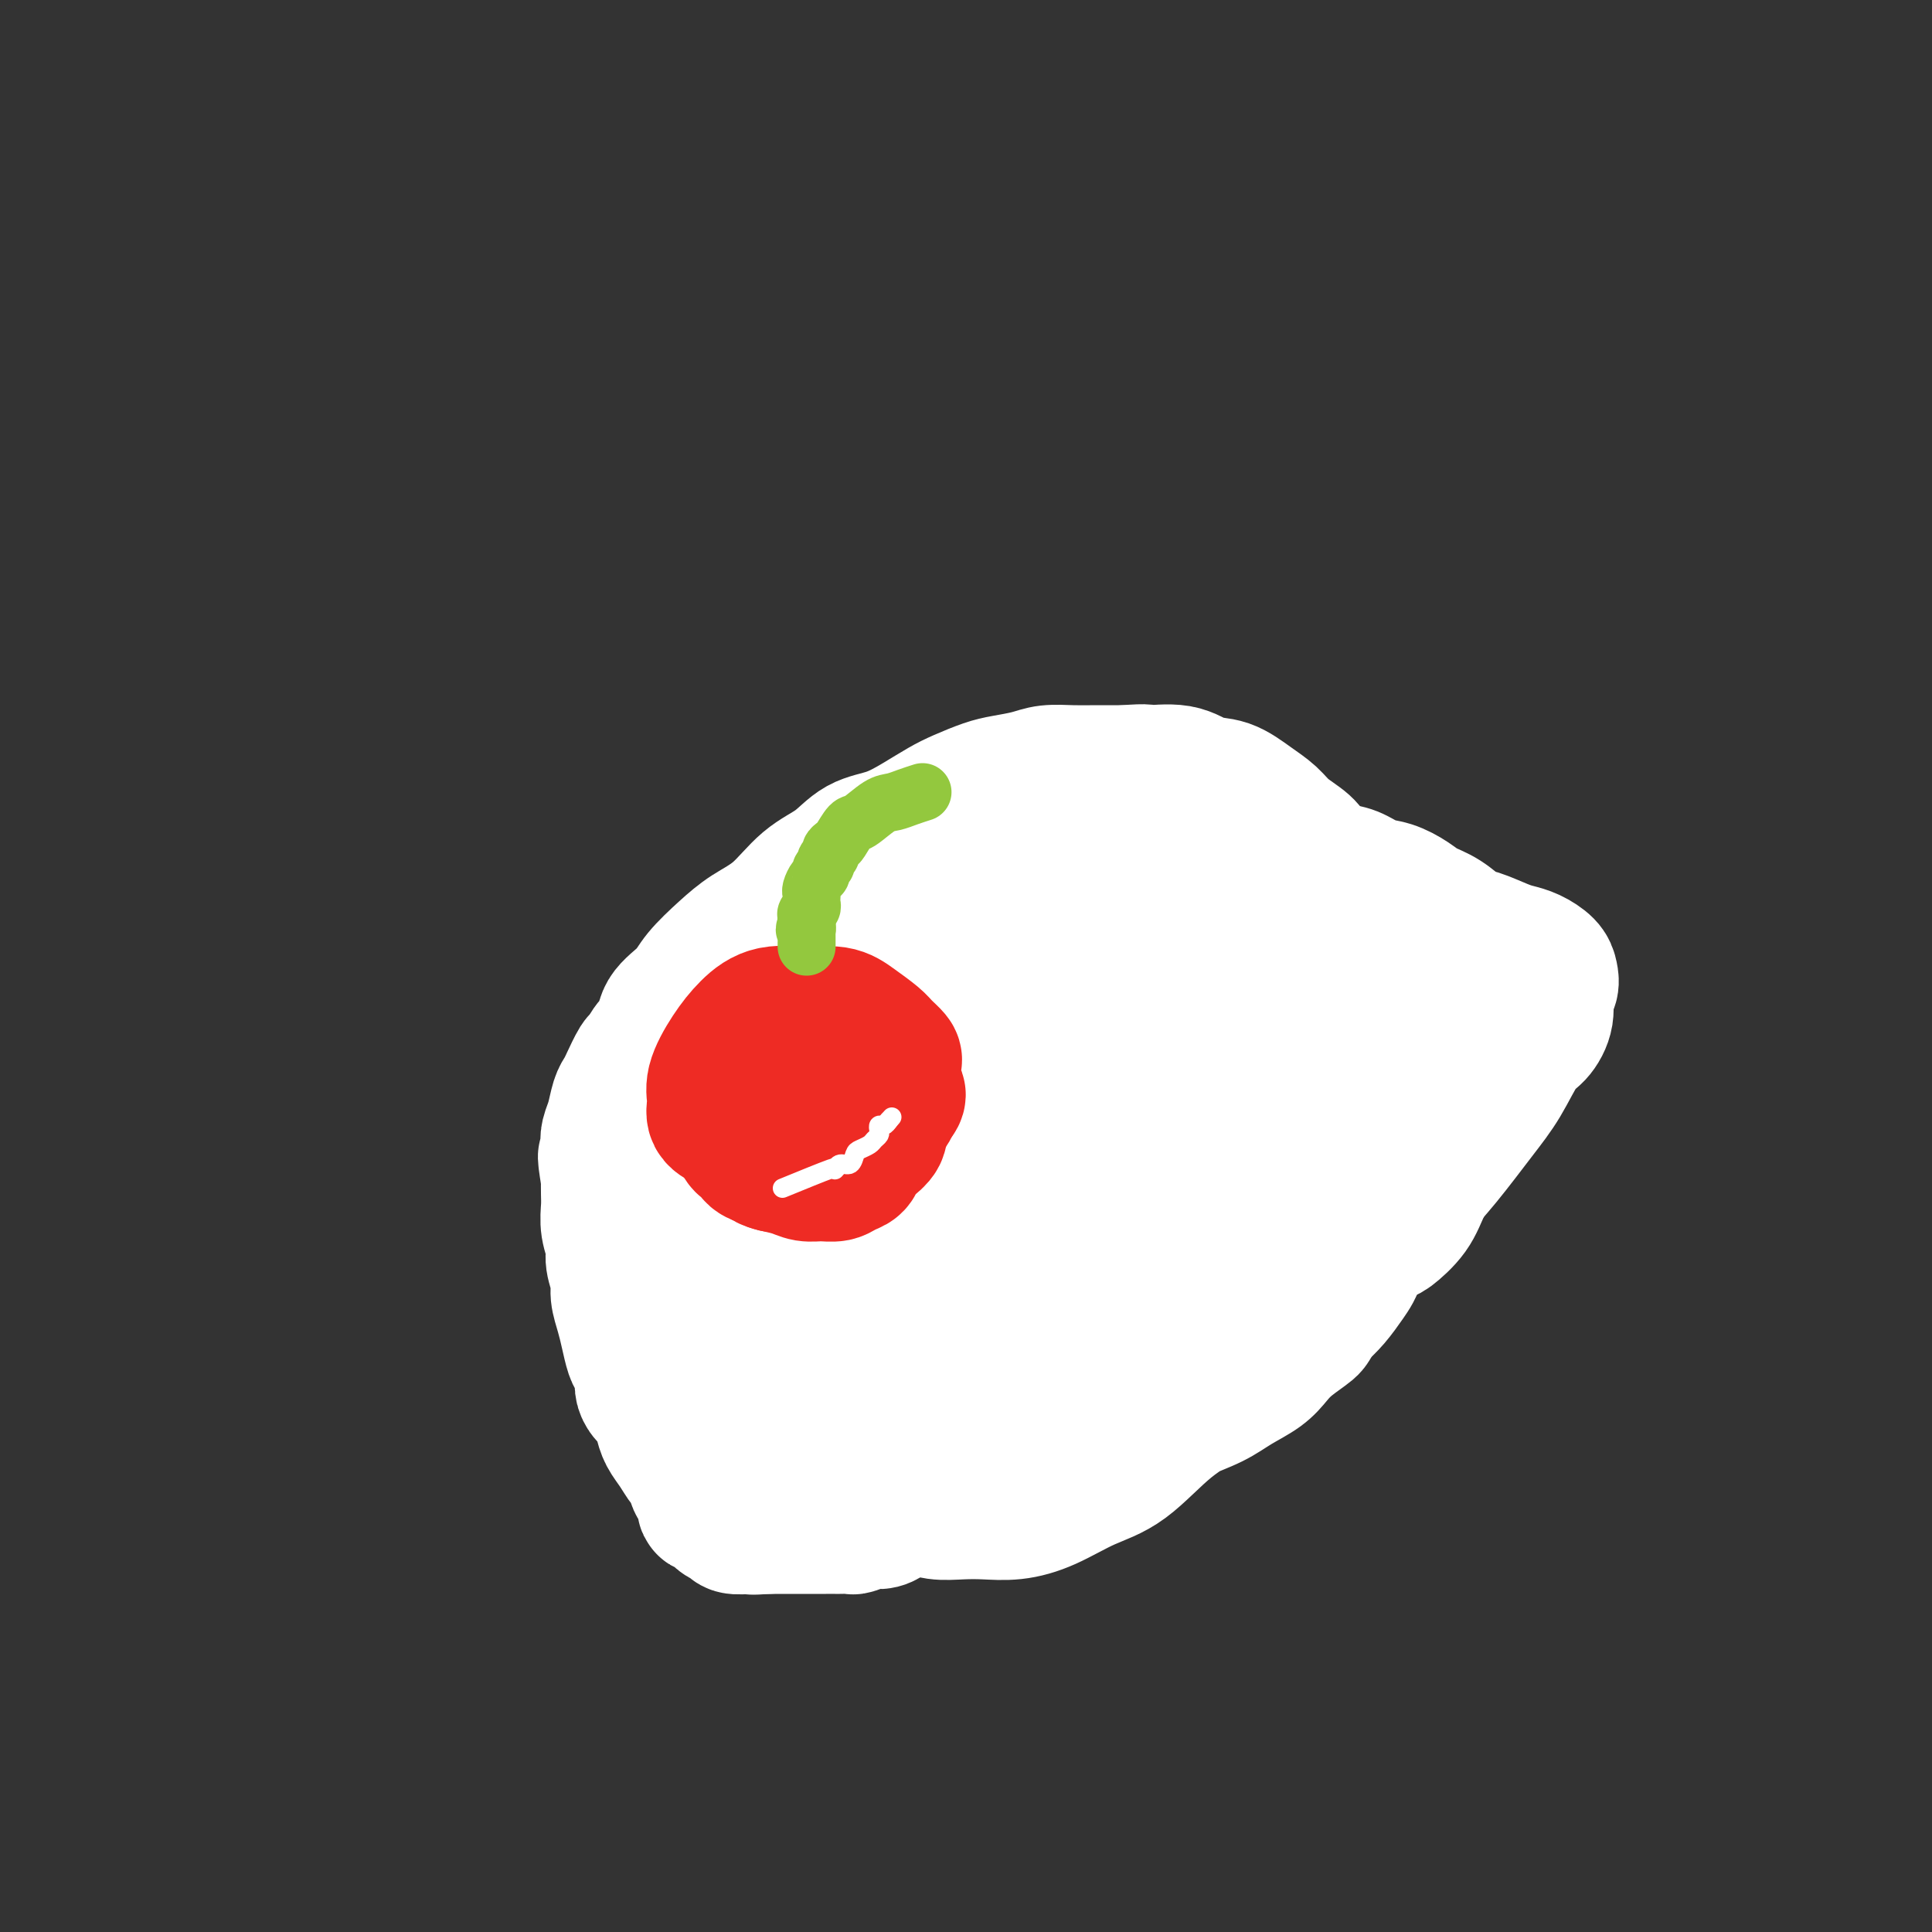 <svg viewBox='0 0 400 400' version='1.1' xmlns='http://www.w3.org/2000/svg' xmlns:xlink='http://www.w3.org/1999/xlink'><rect x="0" y="0" width="400" height="400" fill="#333333" stroke="none"/><g fill='none' stroke='#EE2B24' stroke-width='20' stroke-linecap='round' stroke-linejoin='round'><path d='M157,281c0.000,0.000 0.100,0.100 0.1,0.1'/><path d='M158,284c0.000,0.000 0.100,0.100 0.1,0.1'/></g>
<g fill='none' stroke='#EE2B24' stroke-width='28' stroke-linecap='round' stroke-linejoin='round'><path d='M165,272c0.000,0.000 0.100,0.100 0.1,0.1'/><path d='M164,264c-2.332,1.970 -4.663,3.941 -6,5c-1.337,1.059 -1.678,1.207 -2,2c-0.322,0.793 -0.624,2.229 -1,3c-0.376,0.771 -0.825,0.875 -1,1c-0.175,0.125 -0.075,0.272 0,1c0.075,0.728 0.126,2.038 0,3c-0.126,0.962 -0.428,1.577 0,2c0.428,0.423 1.586,0.655 3,1c1.414,0.345 3.083,0.803 5,1c1.917,0.197 4.082,0.134 6,0c1.918,-0.134 3.589,-0.340 5,-1c1.411,-0.660 2.561,-1.774 4,-3c1.439,-1.226 3.166,-2.563 4,-4c0.834,-1.437 0.775,-2.973 1,-4c0.225,-1.027 0.736,-1.543 1,-2c0.264,-0.457 0.283,-0.855 0,-1c-0.283,-0.145 -0.868,-0.039 -2,0c-1.132,0.039 -2.810,0.009 -4,0c-1.190,-0.009 -1.893,0.002 -3,0c-1.107,-0.002 -2.618,-0.016 -4,0c-1.382,0.016 -2.635,0.064 -4,0c-1.365,-0.064 -2.842,-0.240 -4,0c-1.158,0.240 -1.998,0.896 -3,1c-1.002,0.104 -2.165,-0.343 -3,0c-0.835,0.343 -1.340,1.477 -2,2c-0.660,0.523 -1.474,0.435 -2,1c-0.526,0.565 -0.763,1.782 -1,3'/><path d='M151,275c-0.773,1.006 -0.205,0.521 0,1c0.205,0.479 0.047,1.921 0,3c-0.047,1.079 0.017,1.794 0,2c-0.017,0.206 -0.115,-0.099 0,0c0.115,0.099 0.443,0.600 1,1c0.557,0.400 1.342,0.697 2,1c0.658,0.303 1.187,0.612 2,1c0.813,0.388 1.909,0.856 3,1c1.091,0.144 2.176,-0.036 3,0c0.824,0.036 1.387,0.288 2,0c0.613,-0.288 1.277,-1.117 2,-2c0.723,-0.883 1.504,-1.819 2,-3c0.496,-1.181 0.707,-2.607 1,-4c0.293,-1.393 0.667,-2.755 1,-4c0.333,-1.245 0.626,-2.375 1,-3c0.374,-0.625 0.831,-0.745 1,-1c0.169,-0.255 0.052,-0.647 0,-1c-0.052,-0.353 -0.040,-0.669 0,-1c0.040,-0.331 0.106,-0.676 0,-1c-0.106,-0.324 -0.385,-0.626 -1,-1c-0.615,-0.374 -1.567,-0.818 -2,-1c-0.433,-0.182 -0.346,-0.101 -1,0c-0.654,0.101 -2.048,0.222 -3,0c-0.952,-0.222 -1.461,-0.788 -2,-1c-0.539,-0.212 -1.108,-0.070 -2,0c-0.892,0.070 -2.106,0.067 -3,0c-0.894,-0.067 -1.469,-0.197 -2,0c-0.531,0.197 -1.019,0.723 -2,1c-0.981,0.277 -2.457,0.305 -3,1c-0.543,0.695 -0.155,2.056 0,3c0.155,0.944 0.078,1.472 0,2'/><path d='M151,269c0.049,1.131 0.171,1.458 0,2c-0.171,0.542 -0.634,1.298 0,2c0.634,0.702 2.366,1.350 4,2c1.634,0.650 3.169,1.302 5,2c1.831,0.698 3.958,1.442 6,2c2.042,0.558 3.998,0.930 6,1c2.002,0.070 4.051,-0.162 6,-1c1.949,-0.838 3.798,-2.282 5,-4c1.202,-1.718 1.758,-3.708 3,-5c1.242,-1.292 3.170,-1.885 4,-3c0.830,-1.115 0.564,-2.753 1,-4c0.436,-1.247 1.576,-2.104 2,-3c0.424,-0.896 0.134,-1.832 0,-3c-0.134,-1.168 -0.112,-2.566 -1,-4c-0.888,-1.434 -2.688,-2.902 -4,-4c-1.312,-1.098 -2.138,-1.826 -4,-2c-1.862,-0.174 -4.760,0.207 -7,0c-2.240,-0.207 -3.822,-1.000 -6,0c-2.178,1.000 -4.951,3.794 -7,6c-2.049,2.206 -3.372,3.823 -5,6c-1.628,2.177 -3.561,4.914 -5,7c-1.439,2.086 -2.385,3.521 -3,5c-0.615,1.479 -0.900,3.003 -1,5c-0.100,1.997 -0.014,4.469 0,6c0.014,1.531 -0.042,2.123 0,3c0.042,0.877 0.183,2.039 1,3c0.817,0.961 2.310,1.722 4,2c1.690,0.278 3.577,0.075 5,0c1.423,-0.075 2.383,-0.020 4,0c1.617,0.020 3.891,0.006 6,0c2.109,-0.006 4.055,-0.003 6,0'/><path d='M176,290c4.505,0.281 3.269,-0.017 4,-1c0.731,-0.983 3.429,-2.651 5,-4c1.571,-1.349 2.016,-2.380 3,-4c0.984,-1.620 2.508,-3.831 3,-6c0.492,-2.169 -0.048,-4.296 0,-6c0.048,-1.704 0.685,-2.984 1,-4c0.315,-1.016 0.308,-1.767 0,-3c-0.308,-1.233 -0.915,-2.947 -2,-5c-1.085,-2.053 -2.646,-4.445 -4,-6c-1.354,-1.555 -2.501,-2.271 -4,-3c-1.499,-0.729 -3.349,-1.469 -5,-2c-1.651,-0.531 -3.104,-0.851 -5,-1c-1.896,-0.149 -4.237,-0.126 -6,0c-1.763,0.126 -2.949,0.356 -4,1c-1.051,0.644 -1.966,1.702 -3,3c-1.034,1.298 -2.187,2.838 -3,5c-0.813,2.162 -1.285,4.948 -2,7c-0.715,2.052 -1.674,3.369 -2,5c-0.326,1.631 -0.020,3.574 0,5c0.020,1.426 -0.248,2.333 0,3c0.248,0.667 1.012,1.093 2,2c0.988,0.907 2.202,2.296 4,3c1.798,0.704 4.181,0.723 6,1c1.819,0.277 3.074,0.814 5,1c1.926,0.186 4.523,0.023 7,0c2.477,-0.023 4.836,0.095 7,-1c2.164,-1.095 4.135,-3.401 6,-5c1.865,-1.599 3.624,-2.490 5,-4c1.376,-1.510 2.371,-3.637 3,-5c0.629,-1.363 0.894,-1.961 1,-3c0.106,-1.039 0.053,-2.520 0,-4'/><path d='M198,259c0.752,-2.952 0.634,-4.331 0,-6c-0.634,-1.669 -1.782,-3.626 -3,-5c-1.218,-1.374 -2.505,-2.164 -4,-3c-1.495,-0.836 -3.198,-1.717 -5,-2c-1.802,-0.283 -3.704,0.033 -6,0c-2.296,-0.033 -4.987,-0.415 -7,0c-2.013,0.415 -3.348,1.628 -5,3c-1.652,1.372 -3.621,2.905 -5,5c-1.379,2.095 -2.169,4.753 -3,7c-0.831,2.247 -1.704,4.082 -2,6c-0.296,1.918 -0.014,3.919 0,6c0.014,2.081 -0.241,4.242 0,7c0.241,2.758 0.977,6.111 2,8c1.023,1.889 2.334,2.313 4,3c1.666,0.687 3.686,1.638 6,2c2.314,0.362 4.923,0.135 7,0c2.077,-0.135 3.624,-0.177 6,-1c2.376,-0.823 5.582,-2.426 8,-4c2.418,-1.574 4.049,-3.120 6,-5c1.951,-1.880 4.221,-4.095 6,-6c1.779,-1.905 3.065,-3.501 4,-5c0.935,-1.499 1.518,-2.900 2,-4c0.482,-1.100 0.862,-1.898 1,-3c0.138,-1.102 0.034,-2.510 0,-4c-0.034,-1.490 0.003,-3.064 -1,-5c-1.003,-1.936 -3.045,-4.235 -5,-6c-1.955,-1.765 -3.822,-2.998 -6,-4c-2.178,-1.002 -4.666,-1.774 -7,-2c-2.334,-0.226 -4.513,0.093 -7,0c-2.487,-0.093 -5.282,-0.598 -8,0c-2.718,0.598 -5.359,2.299 -8,4'/><path d='M168,245c-2.387,1.313 -4.353,2.594 -6,5c-1.647,2.406 -2.973,5.935 -4,9c-1.027,3.065 -1.755,5.666 -2,8c-0.245,2.334 -0.007,4.401 0,7c0.007,2.599 -0.217,5.730 0,8c0.217,2.270 0.877,3.680 2,5c1.123,1.320 2.711,2.550 4,3c1.289,0.450 2.279,0.120 4,0c1.721,-0.120 4.174,-0.028 6,0c1.826,0.028 3.026,-0.007 5,0c1.974,0.007 4.724,0.055 7,0c2.276,-0.055 4.080,-0.213 6,-1c1.920,-0.787 3.957,-2.203 6,-4c2.043,-1.797 4.092,-3.973 6,-6c1.908,-2.027 3.673,-3.903 5,-6c1.327,-2.097 2.214,-4.414 3,-6c0.786,-1.586 1.470,-2.441 2,-4c0.530,-1.559 0.906,-3.821 1,-6c0.094,-2.179 -0.096,-4.275 0,-6c0.096,-1.725 0.476,-3.078 0,-4c-0.476,-0.922 -1.810,-1.412 -3,-2c-1.190,-0.588 -2.237,-1.275 -4,-2c-1.763,-0.725 -4.244,-1.487 -7,-2c-2.756,-0.513 -5.789,-0.776 -9,-1c-3.211,-0.224 -6.600,-0.409 -10,0c-3.400,0.409 -6.810,1.412 -10,3c-3.190,1.588 -6.162,3.763 -9,6c-2.838,2.237 -5.544,4.538 -8,7c-2.456,2.462 -4.661,5.086 -6,7c-1.339,1.914 -1.811,3.118 -2,4c-0.189,0.882 -0.094,1.441 0,2'/><path d='M145,269c-1.353,2.471 -0.736,2.150 1,3c1.736,0.850 4.589,2.872 7,4c2.411,1.128 4.378,1.362 7,2c2.622,0.638 5.899,1.680 9,2c3.101,0.320 6.026,-0.082 9,0c2.974,0.082 5.999,0.649 9,0c3.001,-0.649 5.980,-2.514 9,-4c3.020,-1.486 6.080,-2.594 8,-4c1.920,-1.406 2.699,-3.109 4,-5c1.301,-1.891 3.125,-3.968 4,-6c0.875,-2.032 0.800,-4.019 1,-6c0.200,-1.981 0.676,-3.956 0,-6c-0.676,-2.044 -2.502,-4.158 -4,-6c-1.498,-1.842 -2.666,-3.411 -5,-5c-2.334,-1.589 -5.832,-3.198 -9,-4c-3.168,-0.802 -6.005,-0.796 -9,-1c-2.995,-0.204 -6.146,-0.619 -9,0c-2.854,0.619 -5.409,2.272 -8,4c-2.591,1.728 -5.216,3.530 -7,6c-1.784,2.470 -2.727,5.606 -4,9c-1.273,3.394 -2.877,7.044 -4,11c-1.123,3.956 -1.767,8.218 -2,12c-0.233,3.782 -0.057,7.084 0,10c0.057,2.916 -0.004,5.448 1,7c1.004,1.552 3.075,2.126 5,3c1.925,0.874 3.706,2.048 6,3c2.294,0.952 5.101,1.683 8,2c2.899,0.317 5.890,0.219 9,0c3.110,-0.219 6.337,-0.559 9,-2c2.663,-1.441 4.761,-3.983 7,-6c2.239,-2.017 4.620,-3.508 7,-5'/><path d='M204,287c3.443,-2.673 5.051,-3.855 7,-6c1.949,-2.145 4.240,-5.251 6,-8c1.760,-2.749 2.990,-5.140 4,-7c1.010,-1.860 1.802,-3.188 2,-5c0.198,-1.812 -0.197,-4.109 0,-6c0.197,-1.891 0.986,-3.375 0,-5c-0.986,-1.625 -3.748,-3.391 -6,-5c-2.252,-1.609 -3.993,-3.059 -6,-4c-2.007,-0.941 -4.278,-1.371 -7,-2c-2.722,-0.629 -5.894,-1.456 -9,-2c-3.106,-0.544 -6.147,-0.804 -9,0c-2.853,0.804 -5.518,2.673 -9,5c-3.482,2.327 -7.781,5.114 -11,8c-3.219,2.886 -5.357,5.872 -7,9c-1.643,3.128 -2.790,6.398 -4,9c-1.210,2.602 -2.483,4.535 -3,7c-0.517,2.465 -0.278,5.461 0,8c0.278,2.539 0.594,4.619 2,6c1.406,1.381 3.903,2.062 6,3c2.097,0.938 3.795,2.135 6,3c2.205,0.865 4.916,1.400 8,2c3.084,0.600 6.541,1.264 10,1c3.459,-0.264 6.919,-1.457 10,-3c3.081,-1.543 5.781,-3.436 8,-5c2.219,-1.564 3.955,-2.799 6,-5c2.045,-2.201 4.398,-5.368 6,-8c1.602,-2.632 2.454,-4.730 3,-7c0.546,-2.270 0.785,-4.711 1,-7c0.215,-2.289 0.404,-4.424 0,-7c-0.404,-2.576 -1.401,-5.593 -3,-8c-1.599,-2.407 -3.799,-4.203 -6,-6'/><path d='M209,242c-2.547,-3.019 -4.415,-3.566 -7,-5c-2.585,-1.434 -5.886,-3.754 -9,-5c-3.114,-1.246 -6.040,-1.418 -9,-2c-2.960,-0.582 -5.952,-1.575 -9,-1c-3.048,0.575 -6.150,2.718 -9,5c-2.850,2.282 -5.447,4.704 -8,7c-2.553,2.296 -5.062,4.466 -7,7c-1.938,2.534 -3.306,5.433 -4,9c-0.694,3.567 -0.714,7.804 -1,11c-0.286,3.196 -0.839,5.353 0,8c0.839,2.647 3.068,5.784 5,8c1.932,2.216 3.567,3.510 6,5c2.433,1.490 5.665,3.176 9,4c3.335,0.824 6.775,0.786 10,1c3.225,0.214 6.236,0.681 10,0c3.764,-0.681 8.280,-2.509 12,-4c3.720,-1.491 6.642,-2.644 9,-5c2.358,-2.356 4.150,-5.914 6,-9c1.850,-3.086 3.757,-5.700 5,-8c1.243,-2.300 1.821,-4.286 2,-7c0.179,-2.714 -0.041,-6.156 0,-9c0.041,-2.844 0.343,-5.090 0,-7c-0.343,-1.910 -1.329,-3.485 -3,-5c-1.671,-1.515 -4.026,-2.971 -6,-4c-1.974,-1.029 -3.568,-1.631 -6,-2c-2.432,-0.369 -5.704,-0.504 -9,0c-3.296,0.504 -6.618,1.649 -10,3c-3.382,1.351 -6.824,2.909 -10,5c-3.176,2.091 -6.086,4.717 -9,8c-2.914,3.283 -5.833,7.224 -8,11c-2.167,3.776 -3.584,7.388 -5,11'/><path d='M154,272c-2.661,5.863 -2.813,9.521 -3,13c-0.187,3.479 -0.411,6.778 0,9c0.411,2.222 1.455,3.367 3,5c1.545,1.633 3.590,3.755 6,5c2.410,1.245 5.183,1.613 8,2c2.817,0.387 5.676,0.794 9,0c3.324,-0.794 7.112,-2.787 11,-5c3.888,-2.213 7.875,-4.645 11,-7c3.125,-2.355 5.387,-4.633 8,-7c2.613,-2.367 5.575,-4.824 8,-8c2.425,-3.176 4.312,-7.070 6,-10c1.688,-2.930 3.177,-4.896 4,-8c0.823,-3.104 0.980,-7.346 1,-11c0.020,-3.654 -0.098,-6.720 0,-9c0.098,-2.280 0.414,-3.775 0,-6c-0.414,-2.225 -1.556,-5.181 -3,-7c-1.444,-1.819 -3.191,-2.500 -5,-3c-1.809,-0.500 -3.679,-0.817 -6,-1c-2.321,-0.183 -5.092,-0.231 -8,0c-2.908,0.231 -5.954,0.740 -9,2c-3.046,1.260 -6.094,3.271 -9,6c-2.906,2.729 -5.672,6.177 -8,9c-2.328,2.823 -4.220,5.021 -6,8c-1.780,2.979 -3.448,6.739 -4,10c-0.552,3.261 0.013,6.022 0,10c-0.013,3.978 -0.605,9.174 0,13c0.605,3.826 2.405,6.282 5,9c2.595,2.718 5.984,5.698 9,8c3.016,2.302 5.658,3.928 9,5c3.342,1.072 7.383,1.592 11,0c3.617,-1.592 6.808,-5.296 10,-9'/><path d='M212,295c3.355,-3.136 6.742,-6.476 9,-10c2.258,-3.524 3.387,-7.233 5,-11c1.613,-3.767 3.709,-7.591 5,-10c1.291,-2.409 1.776,-3.404 2,-5c0.224,-1.596 0.186,-3.794 0,-6c-0.186,-2.206 -0.522,-4.419 -2,-6c-1.478,-1.581 -4.099,-2.531 -7,-4c-2.901,-1.469 -6.082,-3.459 -9,-5c-2.918,-1.541 -5.573,-2.634 -9,-3c-3.427,-0.366 -7.625,-0.007 -11,0c-3.375,0.007 -5.925,-0.340 -9,0c-3.075,0.340 -6.673,1.367 -10,3c-3.327,1.633 -6.382,3.874 -9,6c-2.618,2.126 -4.800,4.139 -7,7c-2.200,2.861 -4.420,6.572 -6,10c-1.580,3.428 -2.522,6.574 -3,10c-0.478,3.426 -0.492,7.132 0,10c0.492,2.868 1.490,4.899 3,7c1.510,2.101 3.534,4.274 6,6c2.466,1.726 5.375,3.006 8,4c2.625,0.994 4.964,1.701 8,2c3.036,0.299 6.767,0.189 10,-1c3.233,-1.189 5.969,-3.456 9,-6c3.031,-2.544 6.359,-5.365 9,-9c2.641,-3.635 4.596,-8.083 6,-12c1.404,-3.917 2.255,-7.301 3,-11c0.745,-3.699 1.382,-7.712 2,-11c0.618,-3.288 1.217,-5.850 0,-8c-1.217,-2.150 -4.251,-3.886 -7,-5c-2.749,-1.114 -5.214,-1.604 -8,-2c-2.786,-0.396 -5.893,-0.698 -9,-1'/><path d='M191,234c-4.246,-0.529 -6.360,-0.351 -10,0c-3.640,0.351 -8.807,0.875 -13,2c-4.193,1.125 -7.412,2.850 -11,5c-3.588,2.150 -7.546,4.723 -11,8c-3.454,3.277 -6.404,7.256 -8,11c-1.596,3.744 -1.837,7.251 -2,11c-0.163,3.749 -0.248,7.738 1,11c1.248,3.262 3.828,5.797 7,7c3.172,1.203 6.936,1.074 11,1c4.064,-0.074 8.429,-0.094 13,0c4.571,0.094 9.350,0.301 14,-1c4.650,-1.301 9.173,-4.112 13,-7c3.827,-2.888 6.958,-5.855 10,-9c3.042,-3.145 5.994,-6.469 8,-10c2.006,-3.531 3.065,-7.268 4,-11c0.935,-3.732 1.746,-7.458 2,-10c0.254,-2.542 -0.050,-3.899 -1,-6c-0.950,-2.101 -2.546,-4.945 -5,-7c-2.454,-2.055 -5.768,-3.322 -9,-4c-3.232,-0.678 -6.384,-0.767 -10,-1c-3.616,-0.233 -7.697,-0.610 -12,1c-4.303,1.610 -8.827,5.206 -13,9c-4.173,3.794 -7.996,7.786 -11,12c-3.004,4.214 -5.189,8.649 -7,13c-1.811,4.351 -3.247,8.616 -4,13c-0.753,4.384 -0.824,8.885 0,12c0.824,3.115 2.544,4.843 5,7c2.456,2.157 5.648,4.743 10,6c4.352,1.257 9.864,1.185 15,1c5.136,-0.185 9.896,-0.481 15,-2c5.104,-1.519 10.552,-4.259 16,-7'/><path d='M208,289c5.421,-2.560 10.972,-5.459 15,-9c4.028,-3.541 6.532,-7.725 9,-11c2.468,-3.275 4.898,-5.641 6,-9c1.102,-3.359 0.875,-7.712 1,-11c0.125,-3.288 0.600,-5.511 -1,-8c-1.600,-2.489 -5.276,-5.244 -9,-8c-3.724,-2.756 -7.497,-5.513 -11,-7c-3.503,-1.487 -6.737,-1.703 -11,-2c-4.263,-0.297 -9.556,-0.673 -15,-1c-5.444,-0.327 -11.039,-0.605 -16,0c-4.961,0.605 -9.288,2.091 -14,5c-4.712,2.909 -9.808,7.239 -14,11c-4.192,3.761 -7.481,6.952 -10,11c-2.519,4.048 -4.267,8.954 -5,13c-0.733,4.046 -0.451,7.232 0,11c0.451,3.768 1.072,8.117 3,11c1.928,2.883 5.164,4.299 9,6c3.836,1.701 8.273,3.688 13,5c4.727,1.312 9.743,1.950 15,2c5.257,0.050 10.756,-0.487 16,-2c5.244,-1.513 10.235,-4.003 15,-7c4.765,-2.997 9.304,-6.502 13,-10c3.696,-3.498 6.548,-6.989 9,-11c2.452,-4.011 4.505,-8.542 6,-13c1.495,-4.458 2.433,-8.842 3,-13c0.567,-4.158 0.763,-8.089 1,-12c0.237,-3.911 0.514,-7.802 -1,-11c-1.514,-3.198 -4.818,-5.703 -8,-8c-3.182,-2.297 -6.241,-4.388 -10,-6c-3.759,-1.612 -8.217,-2.746 -13,-3c-4.783,-0.254 -9.892,0.373 -15,1'/><path d='M189,203c-7.001,1.734 -10.503,7.069 -15,11c-4.497,3.931 -9.989,6.458 -14,10c-4.011,3.542 -6.540,8.098 -9,12c-2.460,3.902 -4.849,7.149 -6,11c-1.151,3.851 -1.062,8.307 -1,12c0.062,3.693 0.099,6.622 2,9c1.901,2.378 5.668,4.206 10,6c4.332,1.794 9.228,3.556 15,5c5.772,1.444 12.418,2.570 19,3c6.582,0.430 13.099,0.162 20,0c6.901,-0.162 14.187,-0.219 21,-2c6.813,-1.781 13.153,-5.285 19,-9c5.847,-3.715 11.201,-7.639 16,-12c4.799,-4.361 9.044,-9.157 12,-14c2.956,-4.843 4.625,-9.734 6,-14c1.375,-4.266 2.456,-7.909 3,-12c0.544,-4.091 0.551,-8.631 -1,-12c-1.551,-3.369 -4.659,-5.567 -8,-8c-3.341,-2.433 -6.914,-5.101 -12,-6c-5.086,-0.899 -11.684,-0.029 -18,0c-6.316,0.029 -12.349,-0.782 -19,0c-6.651,0.782 -13.918,3.159 -21,7c-7.082,3.841 -13.978,9.147 -20,14c-6.022,4.853 -11.171,9.251 -16,14c-4.829,4.749 -9.337,9.847 -13,15c-3.663,5.153 -6.480,10.362 -8,15c-1.520,4.638 -1.741,8.707 -2,13c-0.259,4.293 -0.554,8.810 1,12c1.554,3.190 4.957,5.051 9,6c4.043,0.949 8.727,0.985 14,1c5.273,0.015 11.137,0.007 17,0'/><path d='M190,290c8.227,-0.443 13.295,-2.052 19,-5c5.705,-2.948 12.049,-7.236 18,-11c5.951,-3.764 11.510,-7.005 16,-11c4.490,-3.995 7.911,-8.744 11,-13c3.089,-4.256 5.847,-8.018 7,-12c1.153,-3.982 0.701,-8.183 1,-12c0.299,-3.817 1.348,-7.248 0,-11c-1.348,-3.752 -5.093,-7.824 -9,-11c-3.907,-3.176 -7.978,-5.457 -13,-7c-5.022,-1.543 -10.997,-2.349 -17,-3c-6.003,-0.651 -12.035,-1.148 -18,0c-5.965,1.148 -11.865,3.943 -18,8c-6.135,4.057 -12.507,9.378 -18,15c-5.493,5.622 -10.108,11.544 -14,17c-3.892,5.456 -7.059,10.446 -9,16c-1.941,5.554 -2.654,11.673 -3,16c-0.346,4.327 -0.325,6.862 1,10c1.325,3.138 3.954,6.879 8,9c4.046,2.121 9.510,2.622 15,3c5.490,0.378 11.007,0.631 17,0c5.993,-0.631 12.462,-2.148 19,-5c6.538,-2.852 13.145,-7.039 19,-11c5.855,-3.961 10.958,-7.697 16,-12c5.042,-4.303 10.025,-9.173 14,-14c3.975,-4.827 6.944,-9.611 9,-14c2.056,-4.389 3.199,-8.382 4,-12c0.801,-3.618 1.259,-6.862 0,-10c-1.259,-3.138 -4.234,-6.171 -8,-8c-3.766,-1.829 -8.322,-2.454 -13,-3c-4.678,-0.546 -9.480,-1.013 -15,0c-5.520,1.013 -11.760,3.507 -18,6'/><path d='M211,205c-6.013,2.734 -12.045,6.567 -18,11c-5.955,4.433 -11.831,9.464 -16,14c-4.169,4.536 -6.630,8.576 -9,13c-2.370,4.424 -4.649,9.231 -6,14c-1.351,4.769 -1.776,9.502 -2,14c-0.224,4.498 -0.248,8.763 2,12c2.248,3.237 6.768,5.445 11,7c4.232,1.555 8.176,2.455 13,3c4.824,0.545 10.529,0.734 16,0c5.471,-0.734 10.709,-2.392 16,-5c5.291,-2.608 10.637,-6.166 15,-10c4.363,-3.834 7.744,-7.945 11,-12c3.256,-4.055 6.387,-8.054 8,-12c1.613,-3.946 1.708,-7.837 2,-11c0.292,-3.163 0.780,-5.597 0,-9c-0.780,-3.403 -2.828,-7.776 -6,-12c-3.172,-4.224 -7.469,-8.299 -12,-11c-4.531,-2.701 -9.297,-4.028 -14,-5c-4.703,-0.972 -9.343,-1.589 -15,-1c-5.657,0.589 -12.331,2.383 -18,5c-5.669,2.617 -10.331,6.055 -15,10c-4.669,3.945 -9.343,8.395 -14,13c-4.657,4.605 -9.297,9.365 -13,14c-3.703,4.635 -6.469,9.144 -8,14c-1.531,4.856 -1.828,10.060 -2,15c-0.172,4.940 -0.218,9.616 2,14c2.218,4.384 6.699,8.476 11,12c4.301,3.524 8.421,6.481 13,8c4.579,1.519 9.617,1.601 15,2c5.383,0.399 11.109,1.114 17,0c5.891,-1.114 11.945,-4.057 18,-7'/><path d='M213,305c6.049,-3.160 12.173,-7.558 18,-11c5.827,-3.442 11.358,-5.926 17,-10c5.642,-4.074 11.394,-9.738 16,-15c4.606,-5.262 8.066,-10.121 11,-15c2.934,-4.879 5.343,-9.779 7,-15c1.657,-5.221 2.564,-10.765 3,-15c0.436,-4.235 0.402,-7.162 0,-10c-0.402,-2.838 -1.172,-5.586 -3,-8c-1.828,-2.414 -4.713,-4.494 -9,-6c-4.287,-1.506 -9.977,-2.439 -15,-3c-5.023,-0.561 -9.379,-0.750 -15,-1c-5.621,-0.250 -12.506,-0.563 -19,0c-6.494,0.563 -12.597,2.000 -18,4c-5.403,2.000 -10.107,4.562 -15,8c-4.893,3.438 -9.974,7.751 -14,12c-4.026,4.249 -6.996,8.432 -9,13c-2.004,4.568 -3.041,9.520 -4,14c-0.959,4.480 -1.841,8.486 -2,12c-0.159,3.514 0.405,6.535 2,10c1.595,3.465 4.220,7.374 8,11c3.780,3.626 8.716,6.968 13,10c4.284,3.032 7.915,5.753 12,7c4.085,1.247 8.624,1.019 13,0c4.376,-1.019 8.591,-2.829 13,-5c4.409,-2.171 9.014,-4.703 13,-8c3.986,-3.297 7.352,-7.359 10,-11c2.648,-3.641 4.577,-6.862 7,-10c2.423,-3.138 5.340,-6.192 7,-10c1.660,-3.808 2.062,-8.372 3,-12c0.938,-3.628 2.411,-6.322 3,-9c0.589,-2.678 0.295,-5.339 0,-8'/><path d='M266,224c0.794,-5.738 -0.222,-5.582 -2,-7c-1.778,-1.418 -4.317,-4.409 -7,-7c-2.683,-2.591 -5.508,-4.780 -9,-7c-3.492,-2.220 -7.651,-4.469 -12,-6c-4.349,-1.531 -8.887,-2.342 -14,-3c-5.113,-0.658 -10.800,-1.162 -16,-1c-5.200,0.162 -9.912,0.991 -15,3c-5.088,2.009 -10.552,5.200 -15,9c-4.448,3.800 -7.881,8.209 -12,12c-4.119,3.791 -8.926,6.963 -12,11c-3.074,4.037 -4.416,8.938 -6,13c-1.584,4.062 -3.411,7.286 -4,11c-0.589,3.714 0.061,7.918 0,12c-0.061,4.082 -0.832,8.042 0,12c0.832,3.958 3.268,7.913 6,11c2.732,3.087 5.762,5.305 9,7c3.238,1.695 6.686,2.868 11,4c4.314,1.132 9.496,2.224 14,3c4.504,0.776 8.331,1.236 13,0c4.669,-1.236 10.181,-4.167 15,-7c4.819,-2.833 8.944,-5.567 13,-9c4.056,-3.433 8.042,-7.565 12,-12c3.958,-4.435 7.887,-9.173 11,-14c3.113,-4.827 5.411,-9.745 8,-15c2.589,-5.255 5.469,-10.849 8,-15c2.531,-4.151 4.715,-6.858 6,-10c1.285,-3.142 1.673,-6.718 2,-10c0.327,-3.282 0.593,-6.272 0,-9c-0.593,-2.728 -2.044,-5.196 -5,-8c-2.956,-2.804 -7.416,-5.944 -12,-8c-4.584,-2.056 -9.292,-3.028 -14,-4'/><path d='M239,180c-7.176,-2.401 -12.117,-2.403 -18,0c-5.883,2.403 -12.709,7.212 -19,11c-6.291,3.788 -12.046,6.557 -18,11c-5.954,4.443 -12.108,10.561 -17,16c-4.892,5.439 -8.522,10.198 -12,15c-3.478,4.802 -6.802,9.647 -9,15c-2.198,5.353 -3.268,11.213 -4,16c-0.732,4.787 -1.124,8.500 0,12c1.124,3.500 3.766,6.787 7,9c3.234,2.213 7.061,3.354 11,4c3.939,0.646 7.989,0.799 13,1c5.011,0.201 10.984,0.451 17,0c6.016,-0.451 12.077,-1.603 18,-3c5.923,-1.397 11.709,-3.038 17,-6c5.291,-2.962 10.087,-7.244 15,-11c4.913,-3.756 9.944,-6.987 14,-11c4.056,-4.013 7.138,-8.809 10,-13c2.862,-4.191 5.505,-7.777 7,-12c1.495,-4.223 1.844,-9.084 2,-13c0.156,-3.916 0.120,-6.889 0,-10c-0.120,-3.111 -0.325,-6.362 -2,-9c-1.675,-2.638 -4.820,-4.663 -8,-6c-3.180,-1.337 -6.395,-1.986 -10,-3c-3.605,-1.014 -7.599,-2.395 -12,-3c-4.401,-0.605 -9.207,-0.436 -14,0c-4.793,0.436 -9.571,1.140 -15,3c-5.429,1.860 -11.507,4.877 -17,8c-5.493,3.123 -10.400,6.353 -15,10c-4.600,3.647 -8.892,7.713 -13,12c-4.108,4.287 -8.031,8.796 -11,14c-2.969,5.204 -4.985,11.102 -7,17'/><path d='M149,254c-1.704,5.765 -2.463,11.676 -3,18c-0.537,6.324 -0.853,13.060 0,19c0.853,5.940 2.875,11.085 6,14c3.125,2.915 7.353,3.600 12,4c4.647,0.400 9.713,0.515 15,-1c5.287,-1.515 10.795,-4.660 16,-8c5.205,-3.340 10.106,-6.875 15,-11c4.894,-4.125 9.780,-8.840 14,-13c4.220,-4.160 7.774,-7.766 11,-12c3.226,-4.234 6.125,-9.098 9,-13c2.875,-3.902 5.728,-6.844 7,-10c1.272,-3.156 0.964,-6.525 1,-10c0.036,-3.475 0.416,-7.054 -1,-10c-1.416,-2.946 -4.629,-5.258 -8,-7c-3.371,-1.742 -6.900,-2.915 -11,-4c-4.100,-1.085 -8.772,-2.084 -14,-2c-5.228,0.084 -11.013,1.250 -17,4c-5.987,2.750 -12.175,7.086 -18,12c-5.825,4.914 -11.287,10.408 -16,16c-4.713,5.592 -8.676,11.282 -12,16c-3.324,4.718 -6.010,8.462 -7,13c-0.990,4.538 -0.283,9.868 0,12c0.283,2.132 0.141,1.066 0,0'/></g>
<g fill='none' stroke='#FFFFFF' stroke-width='28' stroke-linecap='round' stroke-linejoin='round'><path d='M266,247c-0.437,2.260 -0.874,4.521 -1,6c-0.126,1.479 0.060,2.177 0,3c-0.060,0.823 -0.367,1.772 -1,3c-0.633,1.228 -1.592,2.737 -2,4c-0.408,1.263 -0.266,2.282 -1,3c-0.734,0.718 -2.345,1.135 -3,2c-0.655,0.865 -0.355,2.177 -1,3c-0.645,0.823 -2.237,1.157 -3,2c-0.763,0.843 -0.699,2.194 -1,3c-0.301,0.806 -0.969,1.066 -2,2c-1.031,0.934 -2.427,2.540 -3,3c-0.573,0.460 -0.324,-0.228 -1,0c-0.676,0.228 -2.278,1.370 -3,2c-0.722,0.630 -0.564,0.746 -1,1c-0.436,0.254 -1.468,0.645 -2,1c-0.532,0.355 -0.566,0.673 -1,1c-0.434,0.327 -1.270,0.664 -2,1c-0.730,0.336 -1.355,0.671 -2,1c-0.645,0.329 -1.308,0.653 -2,1c-0.692,0.347 -1.411,0.719 -2,1c-0.589,0.281 -1.047,0.473 -2,1c-0.953,0.527 -2.400,1.389 -3,2c-0.600,0.611 -0.354,0.972 -1,1c-0.646,0.028 -2.185,-0.278 -3,0c-0.815,0.278 -0.908,1.139 -1,2'/><path d='M222,296c-5.137,3.256 -2.480,1.397 -2,1c0.480,-0.397 -1.218,0.667 -2,1c-0.782,0.333 -0.647,-0.065 -1,0c-0.353,0.065 -1.196,0.595 -2,1c-0.804,0.405 -1.571,0.686 -2,1c-0.429,0.314 -0.519,0.660 -1,1c-0.481,0.340 -1.353,0.674 -2,1c-0.647,0.326 -1.068,0.646 -2,1c-0.932,0.354 -2.375,0.743 -3,1c-0.625,0.257 -0.432,0.382 -1,1c-0.568,0.618 -1.897,1.729 -3,2c-1.103,0.271 -1.980,-0.297 -3,0c-1.020,0.297 -2.184,1.459 -3,2c-0.816,0.541 -1.283,0.461 -2,1c-0.717,0.539 -1.685,1.699 -3,2c-1.315,0.301 -2.976,-0.255 -4,0c-1.024,0.255 -1.411,1.322 -2,2c-0.589,0.678 -1.380,0.966 -2,1c-0.620,0.034 -1.068,-0.187 -2,0c-0.932,0.187 -2.346,0.782 -3,1c-0.654,0.218 -0.546,0.058 -1,0c-0.454,-0.058 -1.469,-0.016 -2,0c-0.531,0.016 -0.579,0.004 -1,0c-0.421,-0.004 -1.215,-0.001 -2,0c-0.785,0.001 -1.561,0.000 -2,0c-0.439,-0.000 -0.541,-0.000 -1,0c-0.459,0.000 -1.275,0.000 -2,0c-0.725,-0.000 -1.359,-0.000 -2,0c-0.641,0.000 -1.288,0.000 -2,0c-0.712,-0.000 -1.489,-0.000 -2,0c-0.511,0.000 -0.755,0.000 -1,0'/><path d='M159,316c-4.533,0.313 -3.365,0.096 -3,0c0.365,-0.096 -0.072,-0.072 -1,0c-0.928,0.072 -2.348,0.193 -3,0c-0.652,-0.193 -0.538,-0.698 -1,-1c-0.462,-0.302 -1.500,-0.400 -2,-1c-0.500,-0.600 -0.463,-1.703 -1,-2c-0.537,-0.297 -1.650,0.211 -2,0c-0.350,-0.211 0.062,-1.140 0,-2c-0.062,-0.860 -0.597,-1.651 -1,-2c-0.403,-0.349 -0.675,-0.256 -1,-1c-0.325,-0.744 -0.703,-2.323 -1,-3c-0.297,-0.677 -0.512,-0.450 -1,-1c-0.488,-0.550 -1.247,-1.876 -2,-3c-0.753,-1.124 -1.498,-2.045 -2,-3c-0.502,-0.955 -0.761,-1.945 -1,-3c-0.239,-1.055 -0.459,-2.174 -1,-3c-0.541,-0.826 -1.402,-1.360 -2,-2c-0.598,-0.640 -0.934,-1.385 -1,-2c-0.066,-0.615 0.137,-1.101 0,-2c-0.137,-0.899 -0.615,-2.212 -1,-3c-0.385,-0.788 -0.676,-1.052 -1,-2c-0.324,-0.948 -0.679,-2.578 -1,-4c-0.321,-1.422 -0.607,-2.634 -1,-4c-0.393,-1.366 -0.894,-2.885 -1,-4c-0.106,-1.115 0.182,-1.824 0,-3c-0.182,-1.176 -0.833,-2.818 -1,-4c-0.167,-1.182 0.151,-1.905 0,-3c-0.151,-1.095 -0.773,-2.561 -1,-4c-0.227,-1.439 -0.061,-2.849 0,-4c0.061,-1.151 0.017,-2.043 0,-3c-0.017,-0.957 -0.009,-1.978 0,-3'/><path d='M126,244c-1.241,-7.499 -0.344,-3.746 0,-3c0.344,0.746 0.134,-1.516 0,-3c-0.134,-1.484 -0.192,-2.191 0,-3c0.192,-0.809 0.633,-1.720 1,-3c0.367,-1.280 0.661,-2.929 1,-4c0.339,-1.071 0.723,-1.565 1,-2c0.277,-0.435 0.446,-0.811 1,-2c0.554,-1.189 1.494,-3.192 2,-4c0.506,-0.808 0.580,-0.421 1,-1c0.420,-0.579 1.188,-2.124 2,-3c0.812,-0.876 1.669,-1.084 2,-2c0.331,-0.916 0.138,-2.541 1,-4c0.862,-1.459 2.781,-2.751 4,-4c1.219,-1.249 1.738,-2.456 3,-4c1.262,-1.544 3.267,-3.427 5,-5c1.733,-1.573 3.193,-2.838 5,-4c1.807,-1.162 3.962,-2.222 6,-4c2.038,-1.778 3.958,-4.275 6,-6c2.042,-1.725 4.206,-2.678 6,-4c1.794,-1.322 3.220,-3.011 5,-4c1.780,-0.989 3.915,-1.277 6,-2c2.085,-0.723 4.121,-1.881 6,-3c1.879,-1.119 3.602,-2.197 5,-3c1.398,-0.803 2.473,-1.329 4,-2c1.527,-0.671 3.506,-1.486 5,-2c1.494,-0.514 2.502,-0.726 4,-1c1.498,-0.274 3.487,-0.609 5,-1c1.513,-0.391 2.550,-0.837 4,-1c1.450,-0.163 3.314,-0.044 5,0c1.686,0.044 3.196,0.013 5,0c1.804,-0.013 3.902,-0.006 6,0'/><path d='M233,160c5.319,-0.433 4.116,-0.016 5,0c0.884,0.016 3.854,-0.369 6,0c2.146,0.369 3.469,1.491 5,2c1.531,0.509 3.271,0.405 5,1c1.729,0.595 3.446,1.891 5,3c1.554,1.109 2.944,2.033 4,3c1.056,0.967 1.777,1.978 3,3c1.223,1.022 2.947,2.055 4,3c1.053,0.945 1.434,1.802 2,3c0.566,1.198 1.318,2.736 2,4c0.682,1.264 1.293,2.253 2,4c0.707,1.747 1.509,4.252 2,6c0.491,1.748 0.671,2.738 1,4c0.329,1.262 0.806,2.795 1,4c0.194,1.205 0.105,2.083 0,3c-0.105,0.917 -0.224,1.872 0,3c0.224,1.128 0.792,2.429 1,4c0.208,1.571 0.056,3.412 0,5c-0.056,1.588 -0.015,2.923 0,4c0.015,1.077 0.004,1.894 0,3c-0.004,1.106 -0.001,2.500 0,4c0.001,1.500 0.000,3.107 0,5c-0.000,1.893 -0.000,4.073 0,6c0.000,1.927 0.002,3.600 0,5c-0.002,1.400 -0.006,2.527 0,4c0.006,1.473 0.021,3.293 0,5c-0.021,1.707 -0.077,3.300 0,5c0.077,1.700 0.289,3.507 0,5c-0.289,1.493 -1.078,2.671 -2,4c-0.922,1.329 -1.978,2.808 -3,4c-1.022,1.192 -2.011,2.096 -3,3'/><path d='M273,272c-1.488,2.238 -1.209,2.332 -2,3c-0.791,0.668 -2.652,1.911 -4,3c-1.348,1.089 -2.181,2.023 -3,3c-0.819,0.977 -1.623,1.997 -3,3c-1.377,1.003 -3.329,1.991 -5,3c-1.671,1.009 -3.063,2.040 -5,3c-1.937,0.960 -4.419,1.847 -7,3c-2.581,1.153 -5.261,2.570 -8,4c-2.739,1.430 -5.539,2.873 -8,4c-2.461,1.127 -4.584,1.937 -7,3c-2.416,1.063 -5.124,2.380 -8,3c-2.876,0.620 -5.919,0.545 -8,1c-2.081,0.455 -3.201,1.441 -5,2c-1.799,0.559 -4.279,0.689 -6,1c-1.721,0.311 -2.685,0.801 -3,1c-0.315,0.199 0.017,0.106 0,0c-0.017,-0.106 -0.383,-0.223 0,0c0.383,0.223 1.516,0.788 3,1c1.484,0.212 3.318,0.072 5,0c1.682,-0.072 3.212,-0.076 5,0c1.788,0.076 3.832,0.234 6,0c2.168,-0.234 4.458,-0.858 7,-2c2.542,-1.142 5.335,-2.801 8,-4c2.665,-1.199 5.203,-1.938 8,-4c2.797,-2.062 5.855,-5.448 9,-8c3.145,-2.552 6.379,-4.272 9,-6c2.621,-1.728 4.629,-3.465 7,-6c2.371,-2.535 5.106,-5.867 8,-9c2.894,-3.133 5.947,-6.066 9,-9'/><path d='M275,265c8.139,-7.241 7.485,-6.345 9,-8c1.515,-1.655 5.199,-5.861 8,-9c2.801,-3.139 4.717,-5.210 7,-8c2.283,-2.790 4.931,-6.300 7,-9c2.069,-2.700 3.559,-4.590 5,-7c1.441,-2.410 2.835,-5.342 4,-7c1.165,-1.658 2.102,-2.044 3,-3c0.898,-0.956 1.756,-2.482 2,-4c0.244,-1.518 -0.125,-3.026 0,-4c0.125,-0.974 0.746,-1.413 1,-2c0.254,-0.587 0.142,-1.322 0,-2c-0.142,-0.678 -0.314,-1.299 -1,-2c-0.686,-0.701 -1.887,-1.481 -3,-2c-1.113,-0.519 -2.138,-0.776 -3,-1c-0.862,-0.224 -1.561,-0.416 -3,-1c-1.439,-0.584 -3.620,-1.560 -5,-2c-1.380,-0.440 -1.961,-0.346 -3,-1c-1.039,-0.654 -2.535,-2.058 -4,-3c-1.465,-0.942 -2.898,-1.422 -4,-2c-1.102,-0.578 -1.872,-1.253 -3,-2c-1.128,-0.747 -2.615,-1.565 -4,-2c-1.385,-0.435 -2.669,-0.487 -4,-1c-1.331,-0.513 -2.708,-1.486 -4,-2c-1.292,-0.514 -2.500,-0.568 -4,-1c-1.500,-0.432 -3.292,-1.240 -5,-2c-1.708,-0.760 -3.333,-1.472 -5,-2c-1.667,-0.528 -3.375,-0.874 -5,-1c-1.625,-0.126 -3.168,-0.034 -5,0c-1.832,0.034 -3.955,0.009 -6,0c-2.045,-0.009 -4.013,-0.003 -6,0c-1.987,0.003 -3.994,0.001 -6,0'/><path d='M238,175c-5.388,-0.268 -4.857,-0.436 -6,0c-1.143,0.436 -3.961,1.478 -6,2c-2.039,0.522 -3.300,0.524 -5,1c-1.700,0.476 -3.839,1.424 -6,2c-2.161,0.576 -4.344,0.779 -6,1c-1.656,0.221 -2.784,0.461 -5,1c-2.216,0.539 -5.520,1.378 -8,2c-2.480,0.622 -4.137,1.028 -6,2c-1.863,0.972 -3.931,2.511 -6,4c-2.069,1.489 -4.140,2.929 -6,4c-1.860,1.071 -3.509,1.772 -5,3c-1.491,1.228 -2.822,2.981 -4,4c-1.178,1.019 -2.201,1.304 -3,2c-0.799,0.696 -1.372,1.805 -2,3c-0.628,1.195 -1.309,2.477 -2,4c-0.691,1.523 -1.392,3.288 -2,5c-0.608,1.712 -1.123,3.372 -2,5c-0.877,1.628 -2.116,3.226 -3,5c-0.884,1.774 -1.413,3.724 -2,6c-0.587,2.276 -1.231,4.877 -2,7c-0.769,2.123 -1.663,3.768 -2,5c-0.337,1.232 -0.116,2.052 0,3c0.116,0.948 0.127,2.024 0,3c-0.127,0.976 -0.393,1.854 0,3c0.393,1.146 1.445,2.562 2,4c0.555,1.438 0.614,2.898 1,4c0.386,1.102 1.098,1.845 2,3c0.902,1.155 1.994,2.722 3,4c1.006,1.278 1.925,2.267 3,3c1.075,0.733 2.307,1.209 4,2c1.693,0.791 3.846,1.895 6,3'/><path d='M170,275c2.904,1.764 3.665,2.175 5,3c1.335,0.825 3.245,2.063 5,3c1.755,0.937 3.354,1.571 5,2c1.646,0.429 3.338,0.651 5,1c1.662,0.349 3.294,0.825 5,1c1.706,0.175 3.486,0.049 5,0c1.514,-0.049 2.760,-0.019 4,0c1.240,0.019 2.472,0.029 4,0c1.528,-0.029 3.353,-0.097 5,0c1.647,0.097 3.118,0.358 5,0c1.882,-0.358 4.176,-1.334 6,-2c1.824,-0.666 3.179,-1.022 5,-2c1.821,-0.978 4.107,-2.579 6,-4c1.893,-1.421 3.392,-2.663 5,-4c1.608,-1.337 3.325,-2.769 5,-4c1.675,-1.231 3.307,-2.261 5,-4c1.693,-1.739 3.445,-4.186 5,-6c1.555,-1.814 2.911,-2.996 4,-5c1.089,-2.004 1.911,-4.831 3,-7c1.089,-2.169 2.447,-3.679 4,-5c1.553,-1.321 3.302,-2.453 4,-4c0.698,-1.547 0.344,-3.511 1,-5c0.656,-1.489 2.323,-2.504 3,-4c0.677,-1.496 0.363,-3.472 1,-5c0.637,-1.528 2.225,-2.608 3,-4c0.775,-1.392 0.737,-3.096 1,-4c0.263,-0.904 0.827,-1.007 1,-2c0.173,-0.993 -0.047,-2.874 0,-4c0.047,-1.126 0.359,-1.495 0,-2c-0.359,-0.505 -1.388,-1.144 -2,-2c-0.612,-0.856 -0.806,-1.928 -1,-3'/><path d='M277,203c-0.729,-2.190 -1.550,-1.164 -2,-1c-0.450,0.164 -0.529,-0.534 -1,-1c-0.471,-0.466 -1.336,-0.698 -2,-1c-0.664,-0.302 -1.129,-0.672 -2,-1c-0.871,-0.328 -2.148,-0.613 -3,-1c-0.852,-0.387 -1.280,-0.877 -2,-1c-0.720,-0.123 -1.733,0.121 -3,0c-1.267,-0.121 -2.790,-0.607 -4,-1c-1.210,-0.393 -2.109,-0.693 -3,-1c-0.891,-0.307 -1.774,-0.622 -3,-1c-1.226,-0.378 -2.796,-0.821 -4,-1c-1.204,-0.179 -2.041,-0.094 -3,0c-0.959,0.094 -2.041,0.198 -3,0c-0.959,-0.198 -1.796,-0.698 -3,-1c-1.204,-0.302 -2.776,-0.406 -4,-1c-1.224,-0.594 -2.100,-1.680 -3,-2c-0.900,-0.320 -1.825,0.125 -3,0c-1.175,-0.125 -2.602,-0.820 -4,-1c-1.398,-0.180 -2.767,0.154 -4,0c-1.233,-0.154 -2.329,-0.795 -4,-1c-1.671,-0.205 -3.918,0.027 -6,0c-2.082,-0.027 -4.000,-0.312 -6,0c-2.000,0.312 -4.083,1.220 -6,2c-1.917,0.780 -3.667,1.432 -6,2c-2.333,0.568 -5.247,1.051 -7,2c-1.753,0.949 -2.345,2.363 -4,4c-1.655,1.637 -4.375,3.497 -7,5c-2.625,1.503 -5.157,2.650 -7,4c-1.843,1.350 -2.996,2.902 -5,5c-2.004,2.098 -4.858,4.742 -7,7c-2.142,2.258 -3.571,4.129 -5,6'/><path d='M151,224c-6.304,6.091 -4.564,5.818 -5,8c-0.436,2.182 -3.049,6.820 -5,11c-1.951,4.180 -3.240,7.903 -4,11c-0.760,3.097 -0.990,5.568 -1,8c-0.010,2.432 0.200,4.826 0,7c-0.200,2.174 -0.809,4.130 -1,6c-0.191,1.870 0.038,3.655 0,5c-0.038,1.345 -0.343,2.252 0,3c0.343,0.748 1.333,1.339 2,2c0.667,0.661 1.009,1.393 2,2c0.991,0.607 2.630,1.090 4,2c1.370,0.910 2.469,2.248 4,3c1.531,0.752 3.492,0.919 5,2c1.508,1.081 2.564,3.076 4,4c1.436,0.924 3.254,0.777 5,1c1.746,0.223 3.421,0.815 5,1c1.579,0.185 3.062,-0.036 5,0c1.938,0.036 4.332,0.328 6,0c1.668,-0.328 2.609,-1.277 4,-2c1.391,-0.723 3.231,-1.220 5,-2c1.769,-0.780 3.468,-1.844 5,-3c1.532,-1.156 2.897,-2.406 4,-3c1.103,-0.594 1.944,-0.532 3,-1c1.056,-0.468 2.328,-1.466 3,-2c0.672,-0.534 0.743,-0.605 1,-1c0.257,-0.395 0.699,-1.115 1,-2c0.301,-0.885 0.462,-1.936 0,-3c-0.462,-1.064 -1.547,-2.141 -3,-3c-1.453,-0.859 -3.276,-1.501 -5,-2c-1.724,-0.499 -3.350,-0.857 -5,-1c-1.650,-0.143 -3.325,-0.072 -5,0'/><path d='M185,275c-3.185,-0.490 -3.648,-0.214 -5,1c-1.352,1.214 -3.592,3.367 -5,5c-1.408,1.633 -1.984,2.745 -3,4c-1.016,1.255 -2.472,2.655 -3,4c-0.528,1.345 -0.127,2.637 0,4c0.127,1.363 -0.018,2.796 0,4c0.018,1.204 0.200,2.179 1,3c0.800,0.821 2.218,1.488 4,2c1.782,0.512 3.927,0.871 6,1c2.073,0.129 4.072,0.030 6,0c1.928,-0.030 3.785,0.010 6,0c2.215,-0.010 4.788,-0.071 7,-1c2.212,-0.929 4.061,-2.728 6,-4c1.939,-1.272 3.966,-2.018 6,-3c2.034,-0.982 4.073,-2.202 6,-3c1.927,-0.798 3.741,-1.175 6,-2c2.259,-0.825 4.964,-2.100 7,-3c2.036,-0.900 3.402,-1.427 5,-2c1.598,-0.573 3.429,-1.192 5,-2c1.571,-0.808 2.882,-1.805 4,-3c1.118,-1.195 2.043,-2.588 3,-4c0.957,-1.412 1.945,-2.843 3,-4c1.055,-1.157 2.175,-2.041 3,-3c0.825,-0.959 1.354,-1.995 2,-3c0.646,-1.005 1.410,-1.980 2,-3c0.590,-1.020 1.006,-2.085 2,-3c0.994,-0.915 2.568,-1.679 3,-3c0.432,-1.321 -0.276,-3.199 0,-5c0.276,-1.801 1.536,-3.523 2,-5c0.464,-1.477 0.133,-2.708 0,-4c-0.133,-1.292 -0.066,-2.646 0,-4'/><path d='M264,239c0.307,-3.335 0.074,-2.674 0,-3c-0.074,-0.326 0.012,-1.639 0,-3c-0.012,-1.361 -0.122,-2.769 0,-4c0.122,-1.231 0.476,-2.284 0,-4c-0.476,-1.716 -1.780,-4.094 -3,-6c-1.220,-1.906 -2.354,-3.339 -3,-4c-0.646,-0.661 -0.802,-0.550 -1,-1c-0.198,-0.450 -0.437,-1.462 -1,-2c-0.563,-0.538 -1.450,-0.601 -2,-1c-0.550,-0.399 -0.762,-1.134 -1,-2c-0.238,-0.866 -0.501,-1.864 -1,-3c-0.499,-1.136 -1.234,-2.410 -2,-3c-0.766,-0.590 -1.565,-0.495 -2,-1c-0.435,-0.505 -0.508,-1.609 -1,-2c-0.492,-0.391 -1.404,-0.068 -2,0c-0.596,0.068 -0.876,-0.118 -1,0c-0.124,0.118 -0.093,0.541 0,1c0.093,0.459 0.249,0.954 1,2c0.751,1.046 2.096,2.643 3,4c0.904,1.357 1.367,2.474 2,4c0.633,1.526 1.438,3.461 2,5c0.562,1.539 0.883,2.683 1,4c0.117,1.317 0.029,2.807 0,4c-0.029,1.193 0.001,2.091 0,3c-0.001,0.909 -0.031,1.831 0,3c0.031,1.169 0.124,2.584 0,4c-0.124,1.416 -0.464,2.833 -1,4c-0.536,1.167 -1.268,2.083 -2,3'/><path d='M250,241c-0.821,3.785 -1.375,2.747 -2,3c-0.625,0.253 -1.321,1.797 -2,3c-0.679,1.203 -1.339,2.063 -2,3c-0.661,0.937 -1.321,1.949 -2,3c-0.679,1.051 -1.377,2.141 -2,3c-0.623,0.859 -1.170,1.488 -2,2c-0.830,0.512 -1.944,0.908 -3,1c-1.056,0.092 -2.056,-0.119 -3,0c-0.944,0.119 -1.833,0.567 -3,1c-1.167,0.433 -2.612,0.851 -4,1c-1.388,0.149 -2.720,0.030 -4,0c-1.280,-0.030 -2.509,0.031 -4,0c-1.491,-0.031 -3.245,-0.153 -5,0c-1.755,0.153 -3.511,0.580 -5,1c-1.489,0.420 -2.711,0.834 -4,1c-1.289,0.166 -2.646,0.083 -4,0c-1.354,-0.083 -2.706,-0.166 -4,0c-1.294,0.166 -2.529,0.580 -4,1c-1.471,0.420 -3.179,0.845 -5,1c-1.821,0.155 -3.757,0.041 -6,0c-2.243,-0.041 -4.794,-0.010 -7,0c-2.206,0.010 -4.068,-0.002 -6,0c-1.932,0.002 -3.933,0.017 -5,-1c-1.067,-1.017 -1.199,-3.068 -2,-5c-0.801,-1.932 -2.271,-3.746 -3,-6c-0.729,-2.254 -0.718,-4.948 -1,-7c-0.282,-2.052 -0.857,-3.461 -1,-5c-0.143,-1.539 0.147,-3.206 0,-5c-0.147,-1.794 -0.732,-3.714 -1,-5c-0.268,-1.286 -0.219,-1.939 0,-3c0.219,-1.061 0.610,-2.531 1,-4'/><path d='M155,224c-0.273,-5.454 0.044,-4.590 1,-5c0.956,-0.410 2.551,-2.095 4,-4c1.449,-1.905 2.752,-4.028 4,-6c1.248,-1.972 2.439,-3.791 4,-5c1.561,-1.209 3.491,-1.807 5,-3c1.509,-1.193 2.597,-2.980 4,-4c1.403,-1.020 3.120,-1.274 5,-2c1.880,-0.726 3.922,-1.924 6,-3c2.078,-1.076 4.191,-2.029 6,-3c1.809,-0.971 3.315,-1.959 5,-3c1.685,-1.041 3.550,-2.135 5,-3c1.450,-0.865 2.486,-1.500 4,-2c1.514,-0.500 3.508,-0.866 5,-1c1.492,-0.134 2.483,-0.036 4,0c1.517,0.036 3.560,0.010 5,0c1.440,-0.010 2.279,-0.003 3,0c0.721,0.003 1.326,0.001 2,0c0.674,-0.001 1.419,-0.000 2,0c0.581,0.000 0.999,-0.000 1,0c0.001,0.000 -0.413,0.002 -1,0c-0.587,-0.002 -1.345,-0.006 -2,0c-0.655,0.006 -1.206,0.024 -2,0c-0.794,-0.024 -1.831,-0.090 -3,0c-1.169,0.090 -2.471,0.336 -4,1c-1.529,0.664 -3.286,1.745 -5,3c-1.714,1.255 -3.384,2.684 -5,4c-1.616,1.316 -3.176,2.519 -5,4c-1.824,1.481 -3.912,3.241 -6,5'/><path d='M197,197c-4.324,3.140 -4.632,2.990 -6,4c-1.368,1.010 -3.794,3.180 -6,5c-2.206,1.820 -4.191,3.289 -6,5c-1.809,1.711 -3.441,3.662 -5,5c-1.559,1.338 -3.044,2.063 -4,3c-0.956,0.937 -1.381,2.088 -2,3c-0.619,0.912 -1.431,1.587 -2,2c-0.569,0.413 -0.896,0.564 -1,1c-0.104,0.436 0.016,1.158 0,2c-0.016,0.842 -0.166,1.803 0,3c0.166,1.197 0.649,2.628 1,4c0.351,1.372 0.568,2.685 1,4c0.432,1.315 1.077,2.631 2,4c0.923,1.369 2.123,2.790 3,4c0.877,1.210 1.431,2.209 2,3c0.569,0.791 1.153,1.375 2,2c0.847,0.625 1.958,1.292 3,2c1.042,0.708 2.015,1.458 3,2c0.985,0.542 1.982,0.877 3,1c1.018,0.123 2.058,0.033 3,0c0.942,-0.033 1.787,-0.008 3,0c1.213,0.008 2.793,-0.001 4,0c1.207,0.001 2.041,0.011 3,0c0.959,-0.011 2.045,-0.044 3,0c0.955,0.044 1.781,0.167 3,0c1.219,-0.167 2.832,-0.622 4,-1c1.168,-0.378 1.890,-0.679 3,-1c1.110,-0.321 2.607,-0.663 4,-1c1.393,-0.337 2.683,-0.668 4,-1c1.317,-0.332 2.662,-0.666 4,-1c1.338,-0.334 2.669,-0.667 4,-1'/><path d='M227,250c4.280,-1.124 3.481,-0.934 4,-1c0.519,-0.066 2.358,-0.388 4,-1c1.642,-0.612 3.087,-1.515 4,-2c0.913,-0.485 1.293,-0.554 2,-1c0.707,-0.446 1.742,-1.269 3,-2c1.258,-0.731 2.741,-1.369 4,-2c1.259,-0.631 2.295,-1.253 3,-2c0.705,-0.747 1.081,-1.618 2,-2c0.919,-0.382 2.382,-0.276 3,-1c0.618,-0.724 0.392,-2.278 1,-3c0.608,-0.722 2.050,-0.613 3,-1c0.950,-0.387 1.409,-1.270 2,-2c0.591,-0.730 1.313,-1.308 2,-2c0.687,-0.692 1.340,-1.499 2,-2c0.660,-0.501 1.328,-0.698 2,-1c0.672,-0.302 1.349,-0.711 2,-1c0.651,-0.289 1.278,-0.459 2,-1c0.722,-0.541 1.540,-1.453 2,-2c0.460,-0.547 0.561,-0.728 1,-1c0.439,-0.272 1.217,-0.633 2,-1c0.783,-0.367 1.573,-0.738 2,-1c0.427,-0.262 0.492,-0.414 1,-1c0.508,-0.586 1.460,-1.607 2,-2c0.540,-0.393 0.669,-0.158 1,0c0.331,0.158 0.866,0.239 1,0c0.134,-0.239 -0.133,-0.799 0,-1c0.133,-0.201 0.664,-0.044 1,0c0.336,0.044 0.475,-0.027 1,0c0.525,0.027 1.436,0.150 2,0c0.564,-0.150 0.782,-0.575 1,-1'/><path d='M289,213c6.456,-4.271 2.097,-0.948 1,0c-1.097,0.948 1.069,-0.477 2,-1c0.931,-0.523 0.626,-0.142 1,0c0.374,0.142 1.427,0.047 2,0c0.573,-0.047 0.665,-0.046 1,0c0.335,0.046 0.913,0.137 1,0c0.087,-0.137 -0.317,-0.501 0,0c0.317,0.501 1.354,1.869 2,3c0.646,1.131 0.901,2.027 1,4c0.099,1.973 0.041,5.023 0,8c-0.041,2.977 -0.063,5.882 -1,9c-0.937,3.118 -2.787,6.451 -4,9c-1.213,2.549 -1.790,4.315 -3,6c-1.210,1.685 -3.052,3.288 -4,4c-0.948,0.712 -1.002,0.534 -1,0c0.002,-0.534 0.061,-1.423 0,-3c-0.061,-1.577 -0.241,-3.840 0,-6c0.241,-2.160 0.901,-4.216 2,-7c1.099,-2.784 2.635,-6.297 4,-10c1.365,-3.703 2.560,-7.595 4,-10c1.440,-2.405 3.126,-3.324 4,-4c0.874,-0.676 0.936,-1.109 1,-1c0.064,0.109 0.131,0.761 0,1c-0.131,0.239 -0.458,0.064 -1,0c-0.542,-0.064 -1.298,-0.018 -2,0c-0.702,0.018 -1.351,0.009 -2,0'/><path d='M297,215c-0.667,0.000 -0.333,0.000 0,0'/><path d='M244,207c-1.507,-1.497 -3.015,-2.994 -5,-4c-1.985,-1.006 -4.448,-1.522 -6,-2c-1.552,-0.478 -2.194,-0.920 -3,-1c-0.806,-0.080 -1.775,0.202 -4,0c-2.225,-0.202 -5.706,-0.886 -9,0c-3.294,0.886 -6.403,3.343 -9,6c-2.597,2.657 -4.684,5.513 -6,8c-1.316,2.487 -1.861,4.603 -2,7c-0.139,2.397 0.130,5.073 0,7c-0.130,1.927 -0.657,3.104 0,4c0.657,0.896 2.499,1.512 5,2c2.501,0.488 5.661,0.849 8,1c2.339,0.151 3.856,0.093 6,-1c2.144,-1.093 4.914,-3.221 7,-5c2.086,-1.779 3.489,-3.208 5,-5c1.511,-1.792 3.131,-3.947 4,-6c0.869,-2.053 0.988,-4.005 1,-6c0.012,-1.995 -0.084,-4.034 -1,-6c-0.916,-1.966 -2.653,-3.861 -5,-5c-2.347,-1.139 -5.305,-1.523 -8,-2c-2.695,-0.477 -5.127,-1.048 -8,0c-2.873,1.048 -6.186,3.714 -9,7c-2.814,3.286 -5.129,7.191 -7,11c-1.871,3.809 -3.299,7.521 -4,11c-0.701,3.479 -0.677,6.725 -1,9c-0.323,2.275 -0.994,3.579 0,4c0.994,0.421 3.652,-0.040 6,0c2.348,0.040 4.385,0.583 7,0c2.615,-0.583 5.807,-2.291 9,-4'/><path d='M215,237c4.882,-2.082 6.088,-5.288 8,-8c1.912,-2.712 4.532,-4.929 6,-7c1.468,-2.071 1.784,-3.997 2,-6c0.216,-2.003 0.331,-4.083 0,-6c-0.331,-1.917 -1.109,-3.672 -3,-5c-1.891,-1.328 -4.895,-2.229 -8,-3c-3.105,-0.771 -6.310,-1.411 -10,0c-3.690,1.411 -7.863,4.872 -12,8c-4.137,3.128 -8.238,5.924 -11,9c-2.762,3.076 -4.186,6.433 -5,9c-0.814,2.567 -1.017,4.343 -1,6c0.017,1.657 0.253,3.195 1,4c0.747,0.805 2.003,0.879 4,1c1.997,0.121 4.735,0.291 8,-1c3.265,-1.291 7.057,-4.041 10,-7c2.943,-2.959 5.036,-6.128 7,-9c1.964,-2.872 3.797,-5.449 5,-8c1.203,-2.551 1.775,-5.076 0,-7c-1.775,-1.924 -5.899,-3.248 -11,-5c-5.101,-1.752 -11.181,-3.933 -15,-5c-3.819,-1.067 -5.377,-1.019 -6,-1c-0.623,0.019 -0.312,0.010 0,0'/></g>
<g fill='none' stroke='#EE2B24' stroke-width='28' stroke-linecap='round' stroke-linejoin='round'><path d='M160,238c0.000,0.000 0.100,0.100 0.1,0.1'/><path d='M161,229c-0.423,-0.512 -0.845,-1.024 -1,-1c-0.155,0.024 -0.042,0.583 0,1c0.042,0.417 0.012,0.690 0,1c-0.012,0.310 -0.006,0.655 0,1'/><path d='M160,231c-0.040,0.536 0.360,0.876 1,1c0.640,0.124 1.519,0.033 2,0c0.481,-0.033 0.563,-0.009 1,0c0.437,0.009 1.230,0.002 2,0c0.770,-0.002 1.516,-0.001 2,0c0.484,0.001 0.704,0.001 1,0c0.296,-0.001 0.668,-0.003 1,0c0.332,0.003 0.625,0.012 1,0c0.375,-0.012 0.832,-0.044 1,0c0.168,0.044 0.045,0.165 0,0c-0.045,-0.165 -0.014,-0.617 0,-1c0.014,-0.383 0.011,-0.698 0,-1c-0.011,-0.302 -0.028,-0.591 0,-1c0.028,-0.409 0.103,-0.936 0,-1c-0.103,-0.064 -0.382,0.337 -1,0c-0.618,-0.337 -1.573,-1.411 -2,-2c-0.427,-0.589 -0.327,-0.694 -1,-1c-0.673,-0.306 -2.121,-0.815 -3,-1c-0.879,-0.185 -1.191,-0.048 -2,0c-0.809,0.048 -2.116,0.005 -3,0c-0.884,-0.005 -1.346,0.027 -2,0c-0.654,-0.027 -1.499,-0.113 -2,0c-0.501,0.113 -0.656,0.425 -1,1c-0.344,0.575 -0.877,1.414 -1,2c-0.123,0.586 0.163,0.920 0,1c-0.163,0.080 -0.775,-0.094 -1,0c-0.225,0.094 -0.064,0.455 0,1c0.064,0.545 0.032,1.272 0,2'/><path d='M153,231c-0.467,1.272 -0.136,0.952 0,1c0.136,0.048 0.077,0.465 0,1c-0.077,0.535 -0.173,1.190 0,2c0.173,0.810 0.614,1.776 1,2c0.386,0.224 0.717,-0.294 1,0c0.283,0.294 0.518,1.399 1,2c0.482,0.601 1.212,0.697 2,1c0.788,0.303 1.633,0.813 2,1c0.367,0.187 0.255,0.050 1,0c0.745,-0.050 2.345,-0.014 3,0c0.655,0.014 0.364,0.004 1,0c0.636,-0.004 2.198,-0.004 3,0c0.802,0.004 0.845,0.012 1,0c0.155,-0.012 0.423,-0.045 1,0c0.577,0.045 1.465,0.169 2,0c0.535,-0.169 0.718,-0.630 1,-1c0.282,-0.370 0.664,-0.650 1,-1c0.336,-0.350 0.626,-0.769 1,-1c0.374,-0.231 0.832,-0.274 1,-1c0.168,-0.726 0.047,-2.134 0,-3c-0.047,-0.866 -0.020,-1.189 0,-2c0.020,-0.811 0.033,-2.111 0,-3c-0.033,-0.889 -0.113,-1.366 0,-2c0.113,-0.634 0.417,-1.424 0,-2c-0.417,-0.576 -1.557,-0.939 -2,-1c-0.443,-0.061 -0.191,0.180 -1,0c-0.809,-0.180 -2.681,-0.780 -4,-1c-1.319,-0.220 -2.086,-0.059 -3,0c-0.914,0.059 -1.975,0.017 -3,0c-1.025,-0.017 -2.012,-0.008 -3,0'/><path d='M160,223c-2.819,-0.308 -1.866,-0.079 -2,0c-0.134,0.079 -1.357,0.009 -2,0c-0.643,-0.009 -0.708,0.042 -1,0c-0.292,-0.042 -0.810,-0.178 -1,0c-0.190,0.178 -0.052,0.668 0,1c0.052,0.332 0.017,0.505 0,1c-0.017,0.495 -0.017,1.311 0,2c0.017,0.689 0.049,1.249 0,2c-0.049,0.751 -0.181,1.693 0,3c0.181,1.307 0.674,2.980 1,4c0.326,1.020 0.485,1.387 1,2c0.515,0.613 1.387,1.470 2,2c0.613,0.530 0.969,0.731 2,1c1.031,0.269 2.737,0.605 4,1c1.263,0.395 2.083,0.850 3,1c0.917,0.150 1.933,-0.004 3,0c1.067,0.004 2.186,0.167 3,0c0.814,-0.167 1.322,-0.664 2,-1c0.678,-0.336 1.527,-0.513 2,-1c0.473,-0.487 0.571,-1.285 1,-2c0.429,-0.715 1.191,-1.347 2,-2c0.809,-0.653 1.667,-1.327 2,-2c0.333,-0.673 0.142,-1.345 0,-2c-0.142,-0.655 -0.234,-1.294 0,-2c0.234,-0.706 0.795,-1.478 1,-2c0.205,-0.522 0.055,-0.794 0,-1c-0.055,-0.206 -0.016,-0.344 0,-1c0.016,-0.656 0.008,-1.828 0,-3'/><path d='M183,224c0.023,-1.534 -0.419,0.131 -1,0c-0.581,-0.131 -1.299,-2.059 -2,-3c-0.701,-0.941 -1.384,-0.897 -2,-1c-0.616,-0.103 -1.166,-0.353 -2,-1c-0.834,-0.647 -1.953,-1.691 -3,-2c-1.047,-0.309 -2.023,0.115 -3,0c-0.977,-0.115 -1.956,-0.770 -3,-1c-1.044,-0.230 -2.154,-0.035 -3,0c-0.846,0.035 -1.428,-0.090 -2,0c-0.572,0.090 -1.134,0.394 -2,1c-0.866,0.606 -2.036,1.513 -3,2c-0.964,0.487 -1.722,0.553 -2,1c-0.278,0.447 -0.075,1.274 0,2c0.075,0.726 0.021,1.349 0,2c-0.021,0.651 -0.010,1.329 0,2c0.010,0.671 0.018,1.335 0,2c-0.018,0.665 -0.063,1.330 0,2c0.063,0.670 0.232,1.346 1,2c0.768,0.654 2.134,1.285 3,2c0.866,0.715 1.232,1.513 2,2c0.768,0.487 1.938,0.664 3,1c1.062,0.336 2.017,0.830 3,1c0.983,0.170 1.993,0.014 3,0c1.007,-0.014 2.009,0.113 3,0c0.991,-0.113 1.971,-0.467 3,-1c1.029,-0.533 2.108,-1.247 3,-2c0.892,-0.753 1.598,-1.547 2,-2c0.402,-0.453 0.499,-0.565 1,-1c0.501,-0.435 1.404,-1.194 2,-2c0.596,-0.806 0.885,-1.659 1,-2c0.115,-0.341 0.058,-0.171 0,0'/><path d='M185,228c1.856,-1.872 0.497,-1.552 0,-2c-0.497,-0.448 -0.131,-1.663 0,-2c0.131,-0.337 0.029,0.205 0,0c-0.029,-0.205 0.016,-1.156 0,-2c-0.016,-0.844 -0.094,-1.580 0,-2c0.094,-0.420 0.358,-0.523 0,-1c-0.358,-0.477 -1.338,-1.329 -2,-2c-0.662,-0.671 -1.005,-1.163 -2,-2c-0.995,-0.837 -2.643,-2.021 -4,-3c-1.357,-0.979 -2.424,-1.755 -4,-2c-1.576,-0.245 -3.659,0.041 -6,0c-2.341,-0.041 -4.938,-0.409 -7,0c-2.062,0.409 -3.588,1.594 -5,3c-1.412,1.406 -2.710,3.034 -4,5c-1.290,1.966 -2.571,4.272 -3,6c-0.429,1.728 -0.006,2.880 0,4c0.006,1.120 -0.404,2.209 0,3c0.404,0.791 1.624,1.284 3,2c1.376,0.716 2.909,1.654 4,2c1.091,0.346 1.740,0.099 2,0c0.260,-0.099 0.130,-0.049 0,0'/></g>
<g fill='none' stroke='#93C83E' stroke-width='12' stroke-linecap='round' stroke-linejoin='round'><path d='M191,164c-0.990,0.316 -1.980,0.632 -3,1c-1.020,0.368 -2.070,0.789 -3,1c-0.930,0.211 -1.740,0.214 -3,1c-1.260,0.786 -2.969,2.357 -4,3c-1.031,0.643 -1.386,0.357 -2,1c-0.614,0.643 -1.489,2.214 -2,3c-0.511,0.786 -0.658,0.788 -1,1c-0.342,0.212 -0.880,0.634 -1,1c-0.120,0.366 0.179,0.676 0,1c-0.179,0.324 -0.835,0.663 -1,1c-0.165,0.337 0.162,0.671 0,1c-0.162,0.329 -0.814,0.651 -1,1c-0.186,0.349 0.094,0.723 0,1c-0.094,0.277 -0.561,0.455 -1,1c-0.439,0.545 -0.849,1.455 -1,2c-0.151,0.545 -0.044,0.723 0,1c0.044,0.277 0.026,0.651 0,1c-0.026,0.349 -0.059,0.671 0,1c0.059,0.329 0.212,0.666 0,1c-0.212,0.334 -0.788,0.667 -1,1c-0.212,0.333 -0.061,0.667 0,1c0.061,0.333 0.030,0.667 0,1'/><path d='M167,191c-0.774,2.483 -0.207,1.190 0,1c0.207,-0.190 0.056,0.723 0,1c-0.056,0.277 -0.015,-0.083 0,0c0.015,0.083 0.004,0.610 0,1c-0.004,0.390 -0.001,0.643 0,1c0.001,0.357 0.000,0.816 0,1c-0.000,0.184 -0.000,0.092 0,0'/></g>
<g fill='none' stroke='#FFFFFF' stroke-width='4' stroke-linecap='round' stroke-linejoin='round'><path d='M162,246c4.109,-1.681 8.218,-3.363 10,-4c1.782,-0.637 1.237,-0.230 1,0c-0.237,0.230 -0.167,0.283 0,0c0.167,-0.283 0.430,-0.902 1,-1c0.570,-0.098 1.448,0.325 2,0c0.552,-0.325 0.779,-1.396 1,-2c0.221,-0.604 0.438,-0.739 1,-1c0.562,-0.261 1.470,-0.648 2,-1c0.530,-0.352 0.681,-0.668 1,-1c0.319,-0.332 0.807,-0.680 1,-1c0.193,-0.320 0.093,-0.612 0,-1c-0.093,-0.388 -0.179,-0.874 0,-1c0.179,-0.126 0.623,0.107 1,0c0.377,-0.107 0.689,-0.553 1,-1'/><path d='M184,232c1.244,-1.400 0.356,-0.400 0,0c-0.356,0.400 -0.178,0.200 0,0'/></g>
</svg>